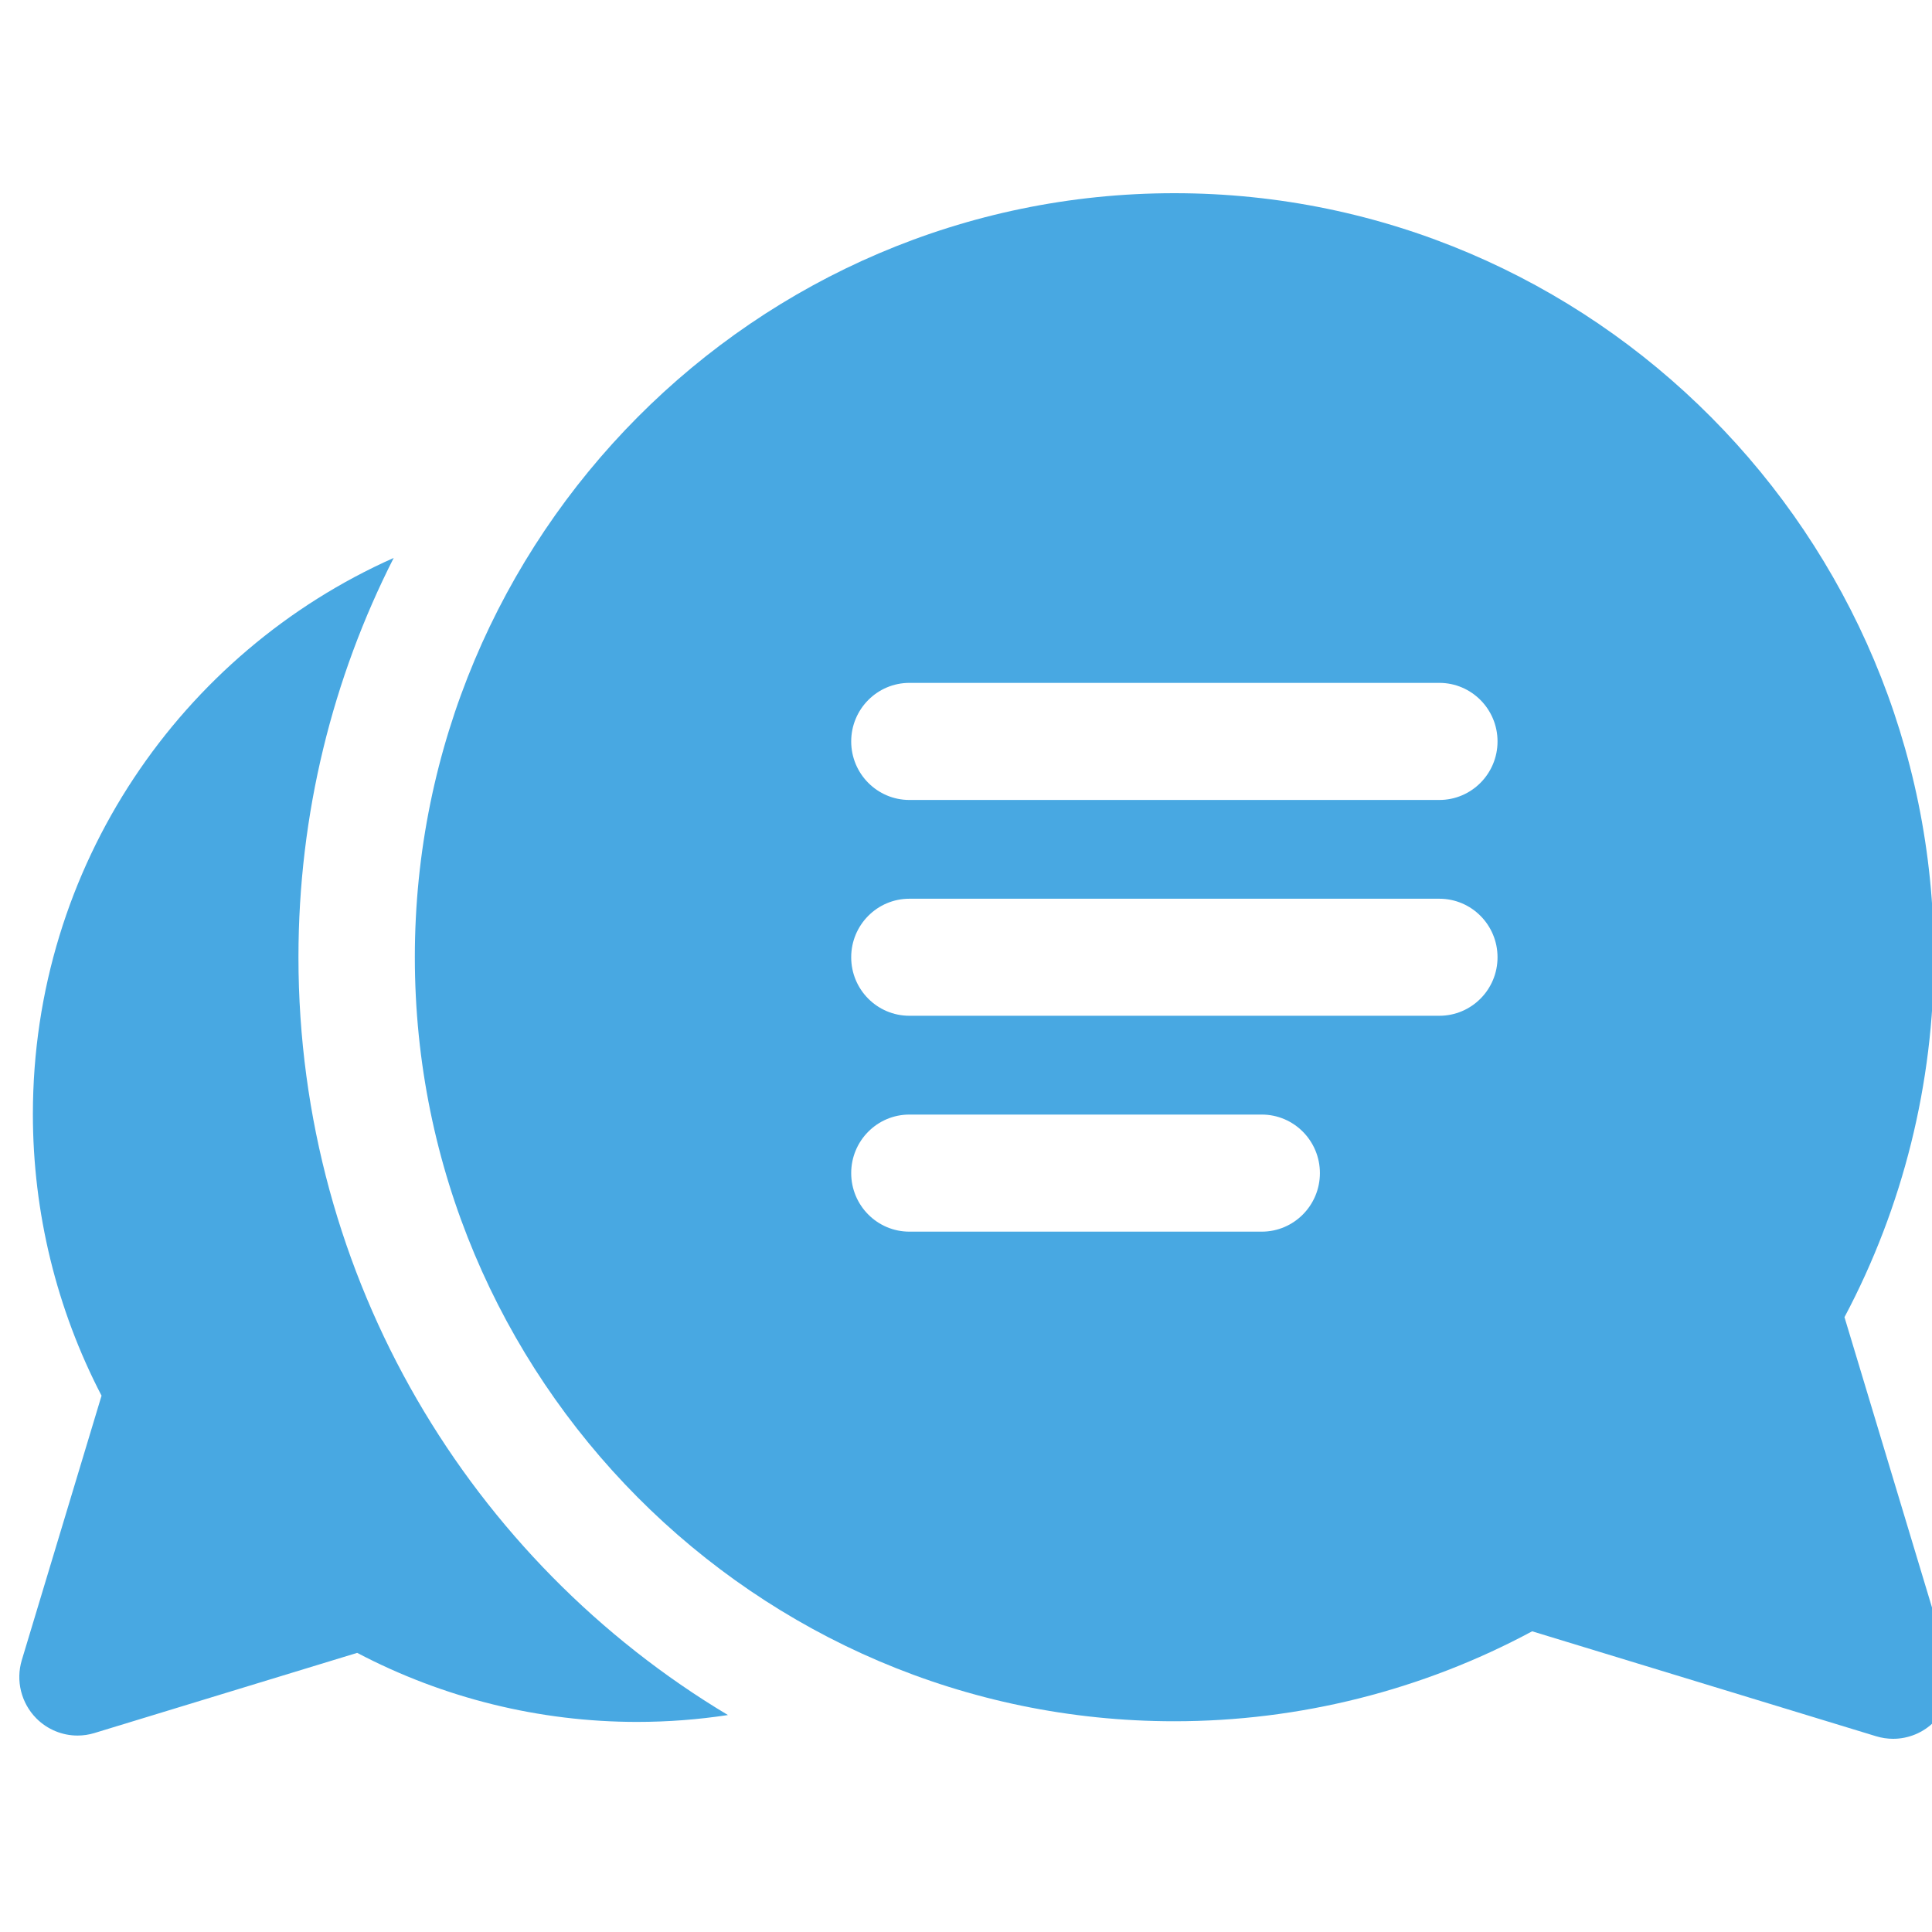 <svg width="50" height="50" viewBox="0 0 50 50" fill="none" xmlns="http://www.w3.org/2000/svg">
<g clip-path="url(#clip0_3439_493)">
<path d="M7.724 24.773C7.724 21.055 8.613 17.543 10.189 14.439C4.695 16.881 0.851 22.414 0.851 28.834C0.851 31.377 1.464 33.882 2.628 36.12L0.565 42.961C0.403 43.496 0.549 44.077 0.941 44.472C1.228 44.76 1.613 44.916 2.006 44.916C2.152 44.916 2.3 44.895 2.443 44.851L9.244 42.776C11.47 43.947 13.96 44.563 16.487 44.563C17.287 44.563 18.072 44.502 18.839 44.385C12.189 40.406 7.724 33.105 7.724 24.773Z" fill="#48A8E2"/>
<path d="M47.735 34.088C49.251 31.235 50.049 28.029 50.049 24.773C50.049 13.87 41.231 5 30.392 5C19.554 5 10.736 13.87 10.736 24.773C10.736 35.676 19.554 44.546 30.392 44.546C33.629 44.546 36.816 43.743 39.652 42.218L48.557 44.935C48.7 44.978 48.848 45 48.994 45C49.387 45 49.772 44.845 50.059 44.556C50.452 44.161 50.596 43.58 50.435 43.045L47.735 34.088ZM32.654 31.875H23.535C22.703 31.875 22.029 31.196 22.029 30.36C22.029 29.523 22.703 28.845 23.535 28.845H32.654C33.485 28.845 34.159 29.523 34.159 30.36C34.159 31.196 33.485 31.875 32.654 31.875ZM37.25 26.288H23.535C22.703 26.288 22.029 25.611 22.029 24.774C22.029 23.937 22.703 23.259 23.535 23.259H37.25C38.082 23.259 38.756 23.937 38.756 24.774C38.756 25.611 38.082 26.288 37.25 26.288ZM37.25 20.703H23.535C22.703 20.703 22.029 20.024 22.029 19.188C22.029 18.352 22.703 17.673 23.535 17.673H37.25C38.082 17.673 38.756 18.352 38.756 19.188C38.756 20.024 38.082 20.703 37.25 20.703Z" fill="#48A8E2"/>
</g>
<defs>
<clipPath id="clip0_3439_493">
<rect width="50" height="50" fill="white"/>
</clipPath>
</defs>
</svg>
